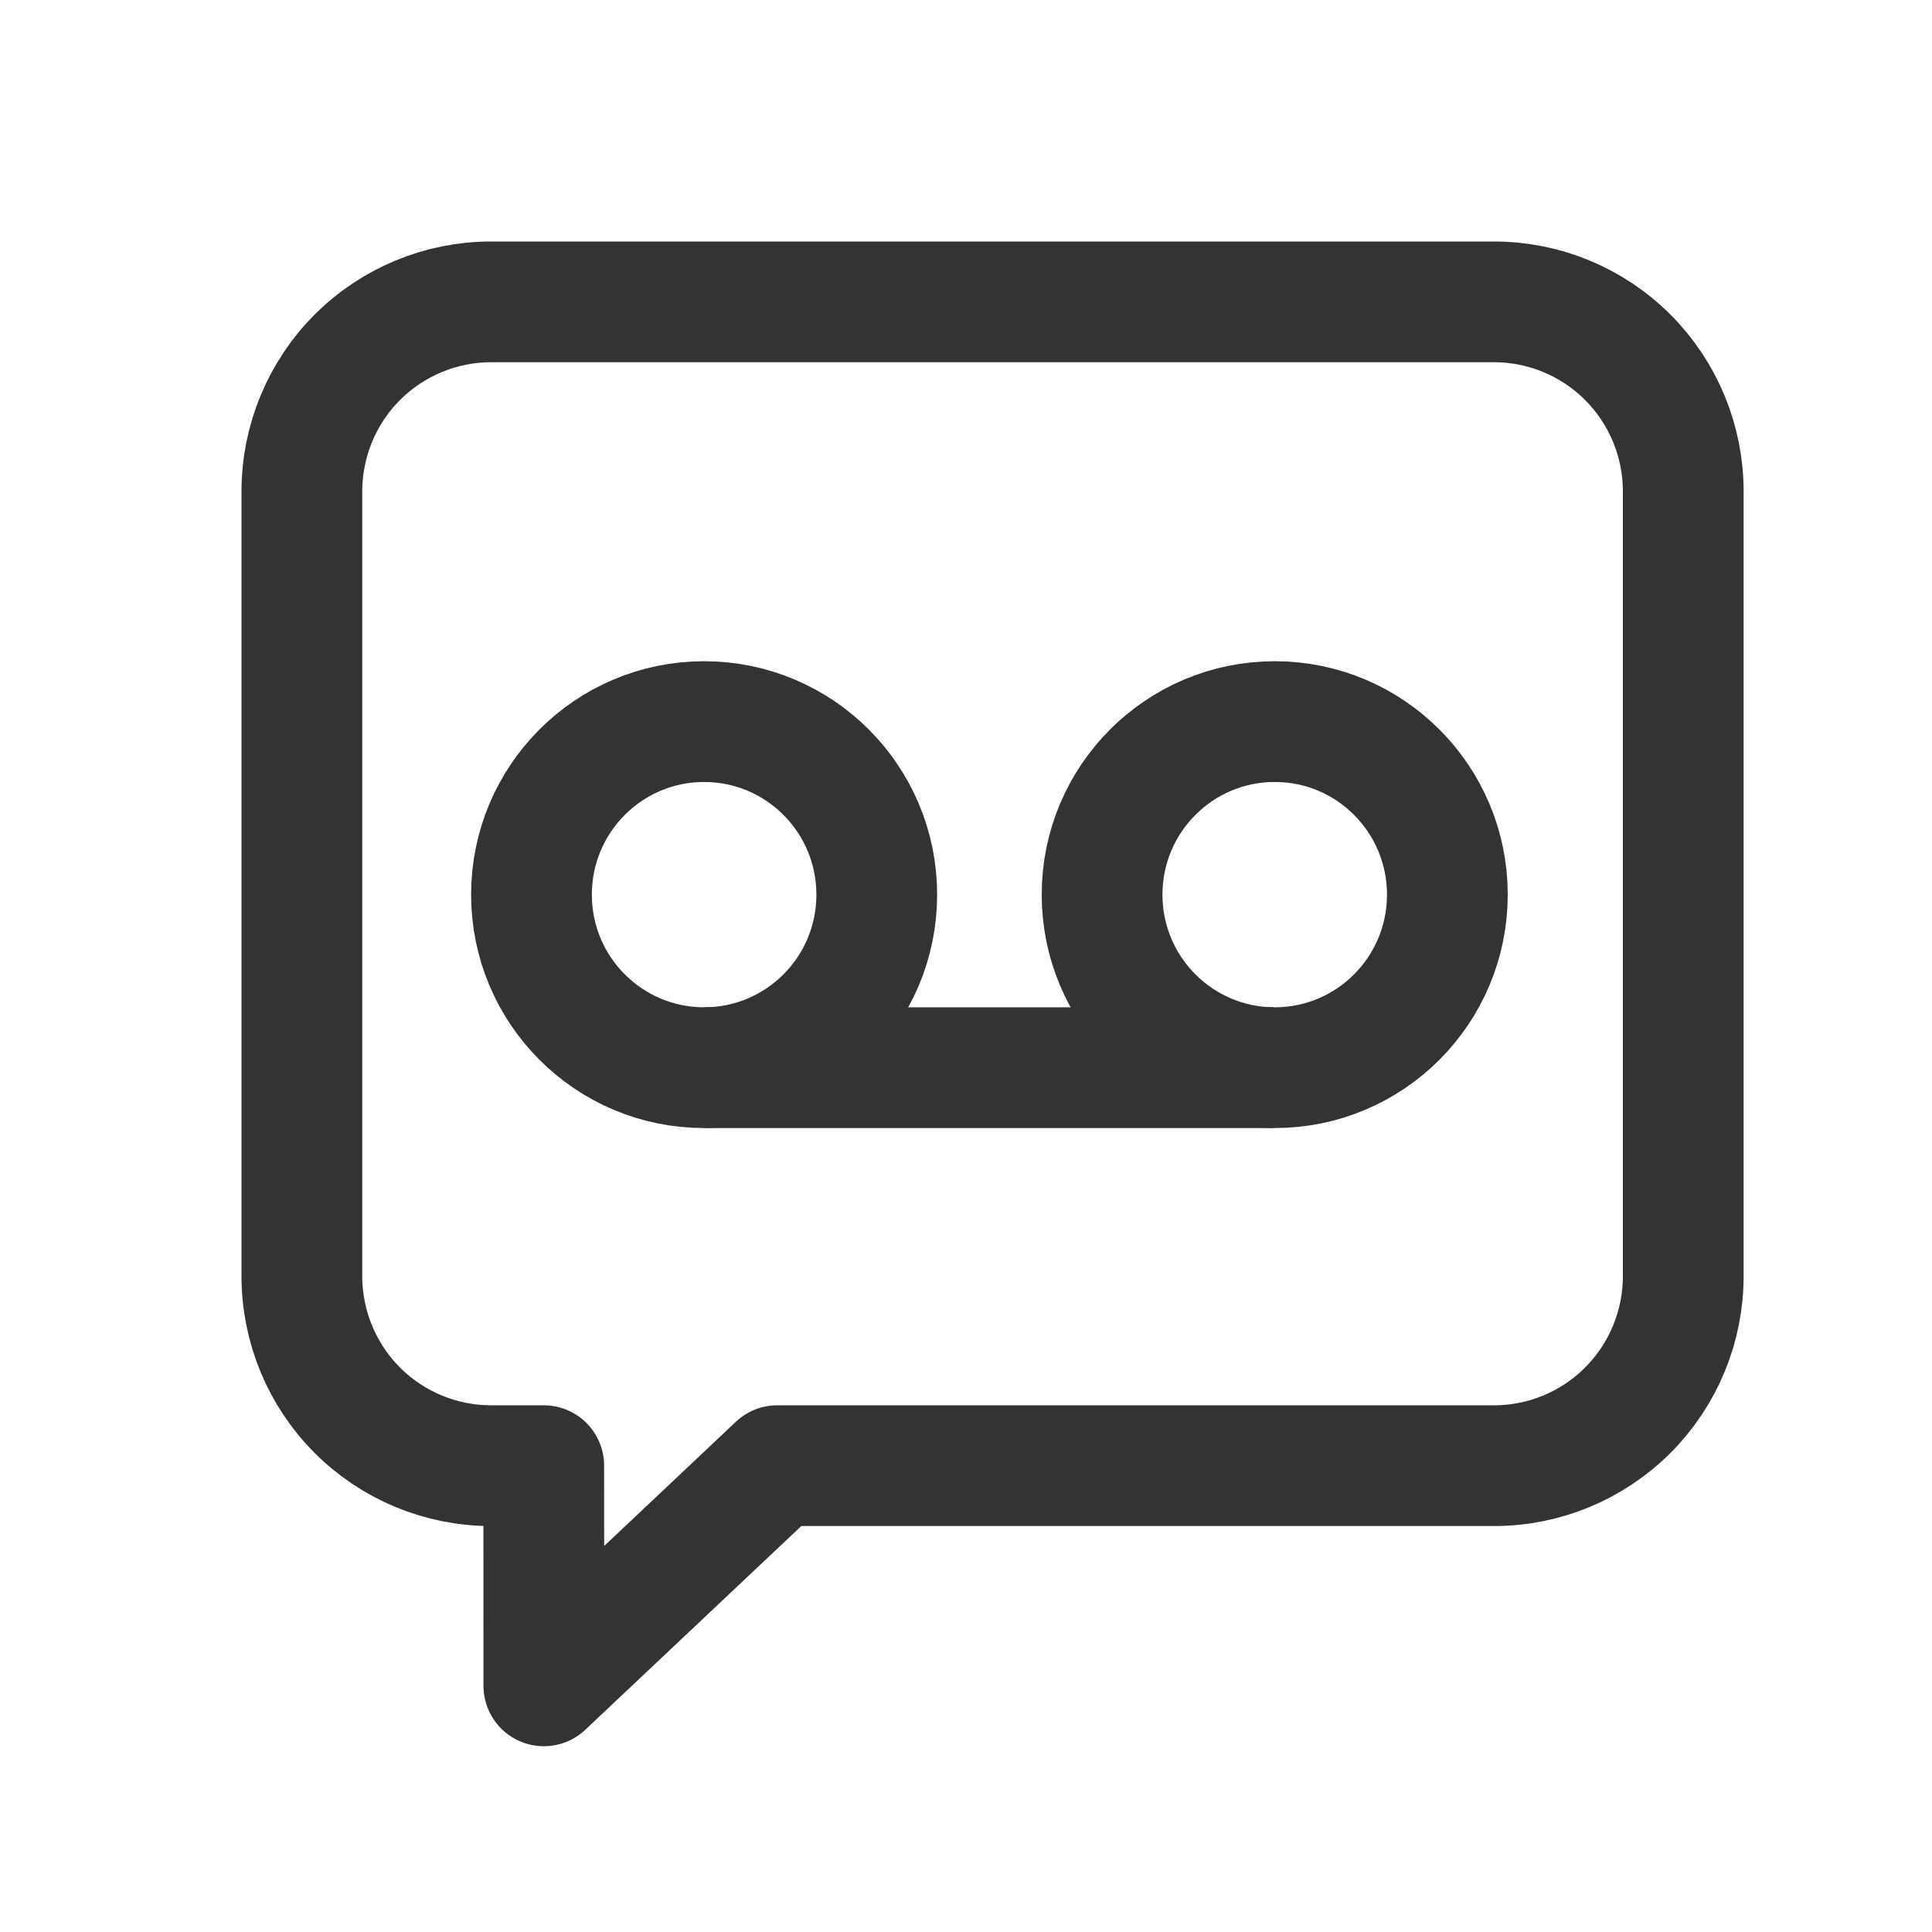 <svg width="32" height="32" viewBox="0 0 32 32" fill="none" xmlns="http://www.w3.org/2000/svg">
<path d="M9.006 24.276H8.132C7.302 24.276 6.505 23.945 5.917 23.357C5.33 22.768 5 21.969 5 21.137V8.139C5 7.307 5.33 6.508 5.917 5.919C6.505 5.331 7.302 5 8.132 5H24.747C25.578 5 26.375 5.331 26.962 5.919C27.55 6.508 27.88 7.307 27.88 8.139V21.137C27.88 21.969 27.55 22.768 26.962 23.357C26.375 23.945 25.578 24.276 24.747 24.276H12.875L9.008 27.923L9.006 24.276Z" stroke="#333333" stroke-width="2" stroke-linejoin="round"/>
<path d="M21.114 17.684C22.693 17.684 23.973 16.401 23.973 14.818C23.973 13.235 22.693 11.952 21.114 11.952C19.534 11.952 18.254 13.235 18.254 14.818C18.254 16.401 19.534 17.684 21.114 17.684Z" stroke="#333333" stroke-width="2"/>
<path d="M11.662 17.684C13.242 17.684 14.522 16.401 14.522 14.818C14.522 13.235 13.242 11.952 11.662 11.952C10.083 11.952 8.803 13.235 8.803 14.818C8.803 16.401 10.083 17.684 11.662 17.684Z" stroke="#333333" stroke-width="2"/>
<path d="M11.662 17.684H21.095" stroke="#333333" stroke-width="2"/>
</svg>

